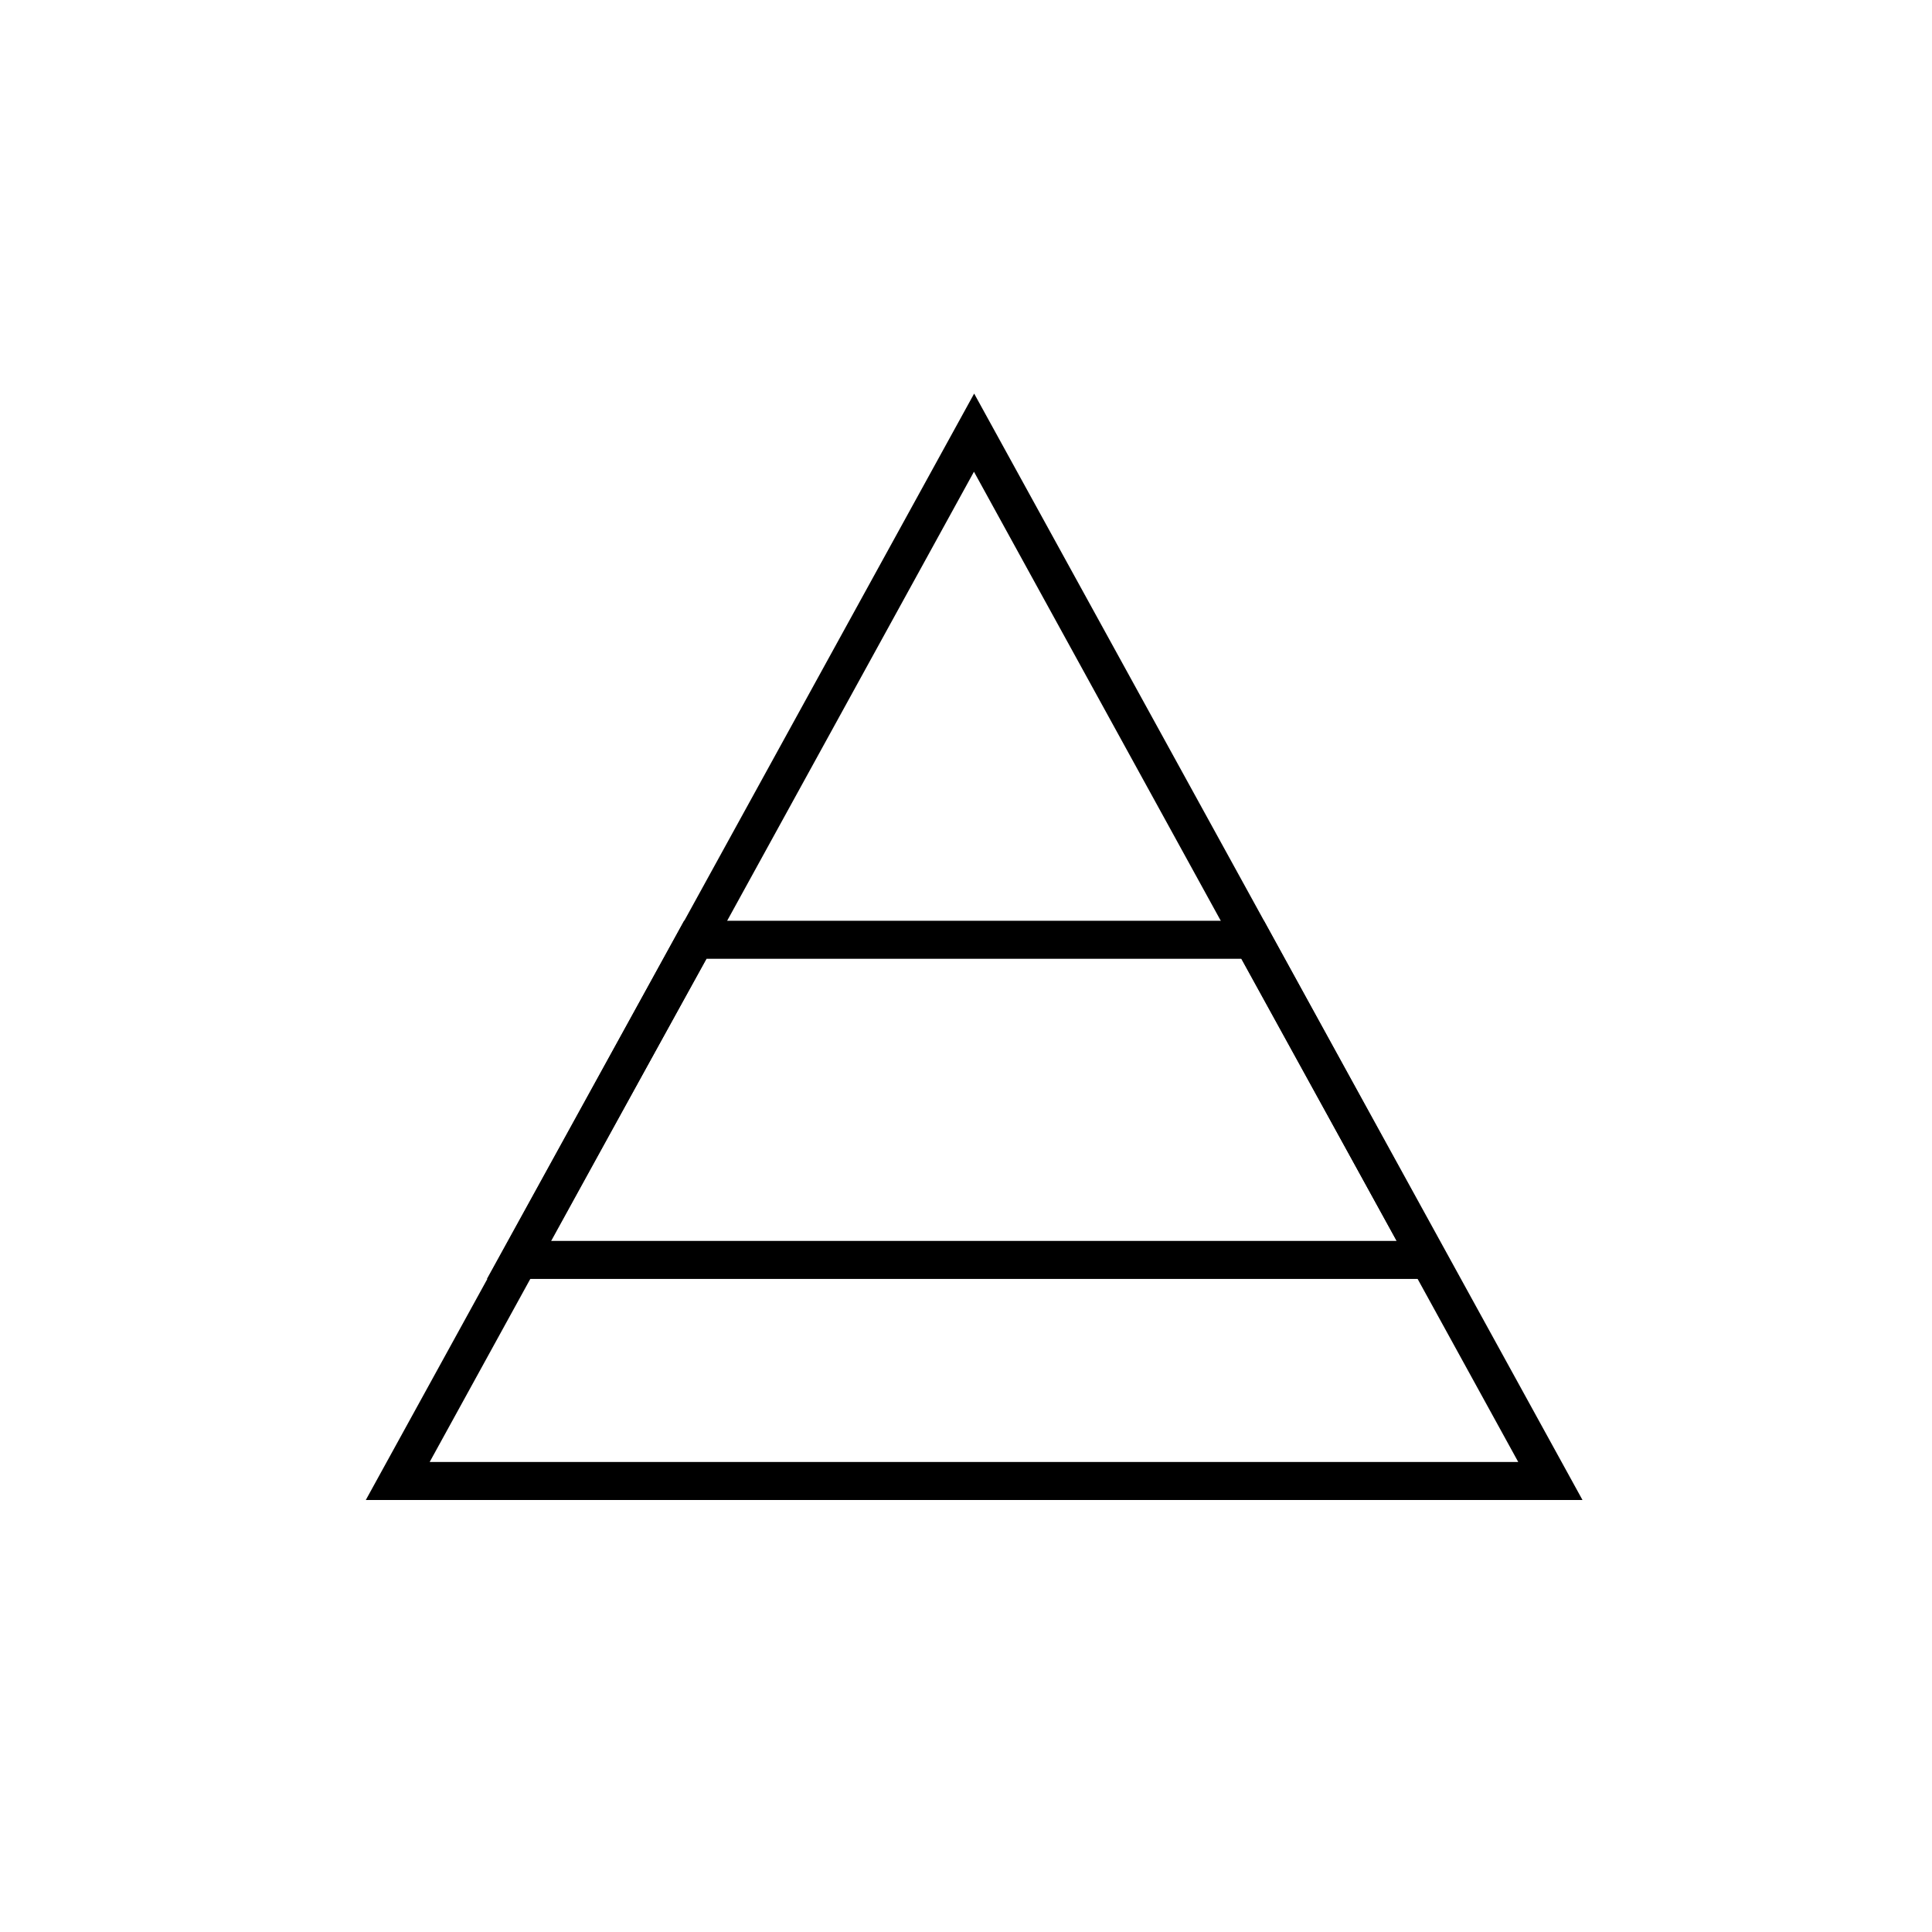 <?xml version="1.0" encoding="UTF-8"?>
<!-- Uploaded to: SVG Repo, www.svgrepo.com, Generator: SVG Repo Mixer Tools -->
<svg fill="#000000" width="800px" height="800px" version="1.1" viewBox="144 144 512 512" xmlns="http://www.w3.org/2000/svg">
 <g>
  <path d="m563.38 541.52h-322.44l161.22-293.22zm-305.51-10.078h288.48l-144.24-262.43z"/>
  <path d="m530.99 482.93h-257.95l52.246-94.918h153.66zm-241.07-10.078h224.2l-41.164-74.762h-141.72z"/>
 </g>
</svg>